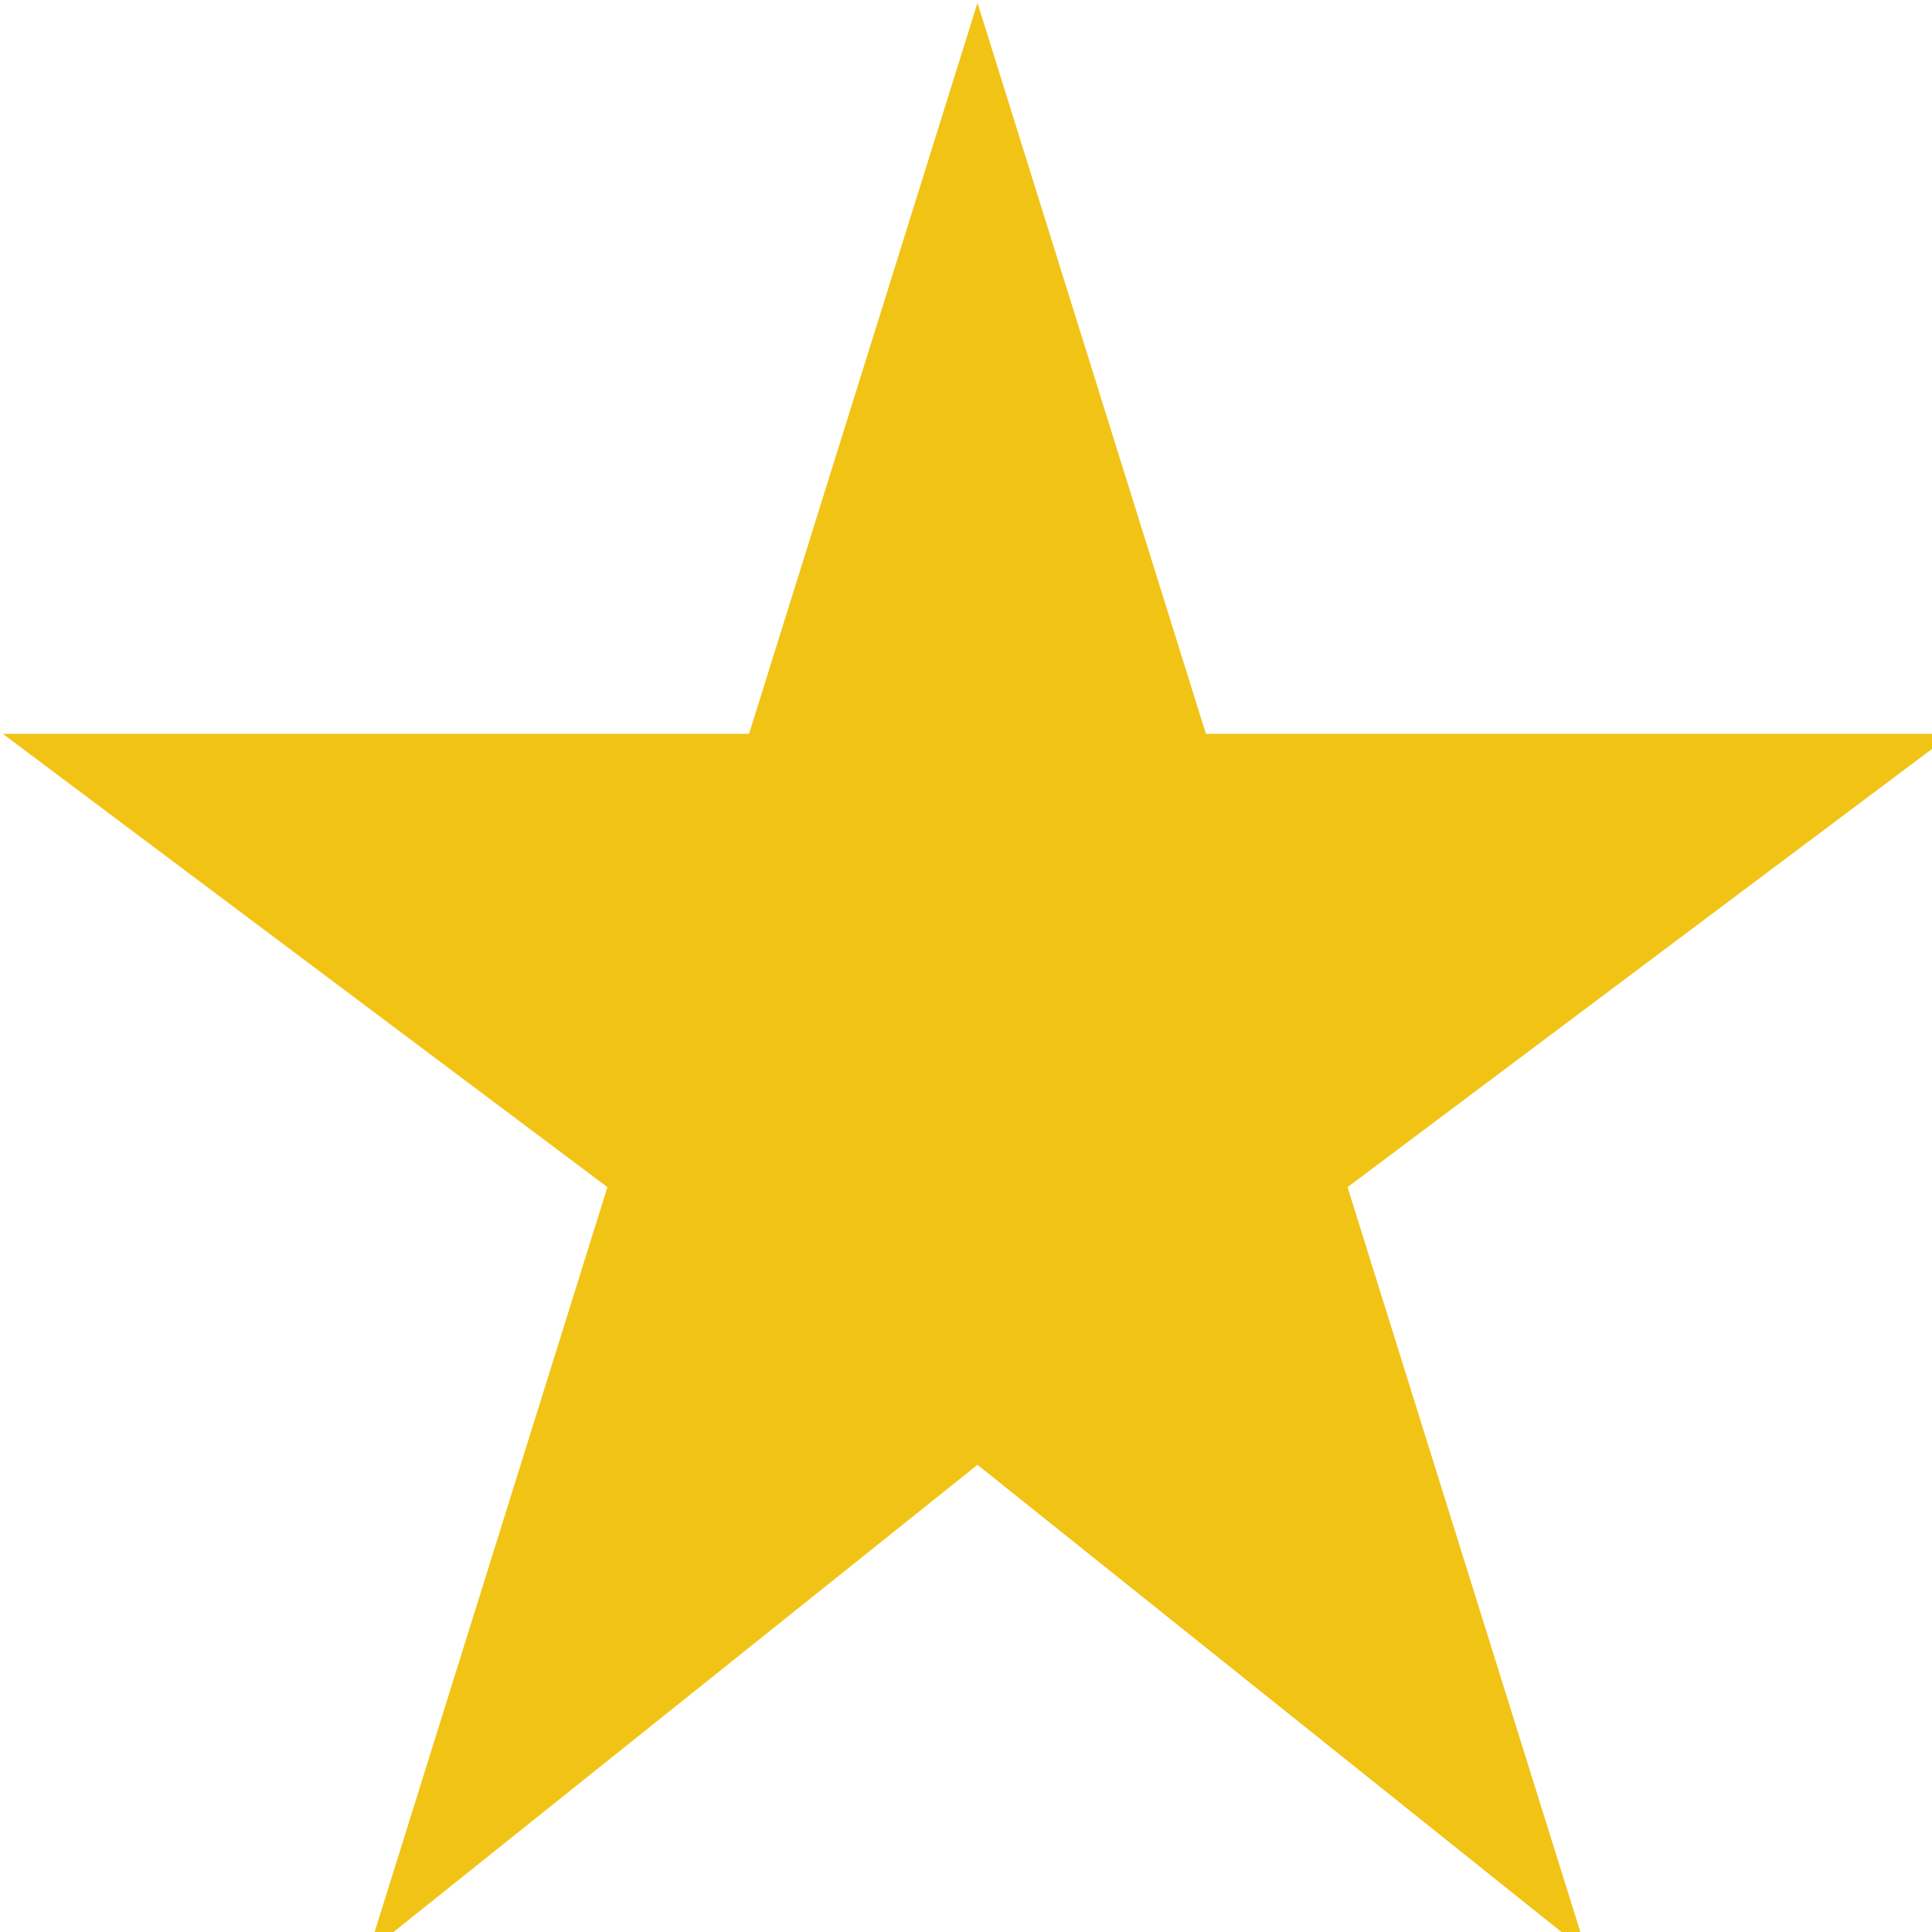 <?xml version="1.0" encoding="UTF-8" standalone="no"?>
<!-- Created with Inkscape (http://www.inkscape.org/) -->

<svg
   width="20.933mm"
   height="20.933mm"
   viewBox="0 0 20.933 20.933"
   version="1.1"
   id="svg7077"
   sodipodi:docname="star_2.svg"
   inkscape:version="1.2 (dc2aedaf03, 2022-05-15)"
   xmlns:inkscape="http://www.inkscape.org/namespaces/inkscape"
   xmlns:sodipodi="http://sodipodi.sourceforge.net/DTD/sodipodi-0.dtd"
   xmlns="http://www.w3.org/2000/svg"
   xmlns:svg="http://www.w3.org/2000/svg">
  <sodipodi:namedview
     id="namedview7079"
     pagecolor="#ffffff"
     bordercolor="#666666"
     borderopacity="1.0"
     inkscape:showpageshadow="2"
     inkscape:pageopacity="0.0"
     inkscape:pagecheckerboard="0"
     inkscape:deskcolor="#d1d1d1"
     inkscape:document-units="mm"
     showgrid="false"
     showborder="true"
     inkscape:zoom="0.93806818"
     inkscape:cx="397.62568"
     inkscape:cy="563.39188"
     inkscape:window-width="2560"
     inkscape:window-height="1372"
     inkscape:window-x="1072"
     inkscape:window-y="-8"
     inkscape:window-maximized="1"
     inkscape:current-layer="layer1" />
  <defs
     id="defs7074" />
  <g
     inkscape:label="Livello 1"
     inkscape:groupmode="layer"
     id="layer1">
    <polygon
       points="183.1,297.3 136,448 256,352 376,448 328.9,297.3 448,208 301,208 256,64 211,208 64,208 "
       id="polygon454"
       style="fill:#f1c314;fill-opacity:1"
       transform="matrix(0.055,0,0,0.055,-3.489,-3.489)" />
  </g>
</svg>

